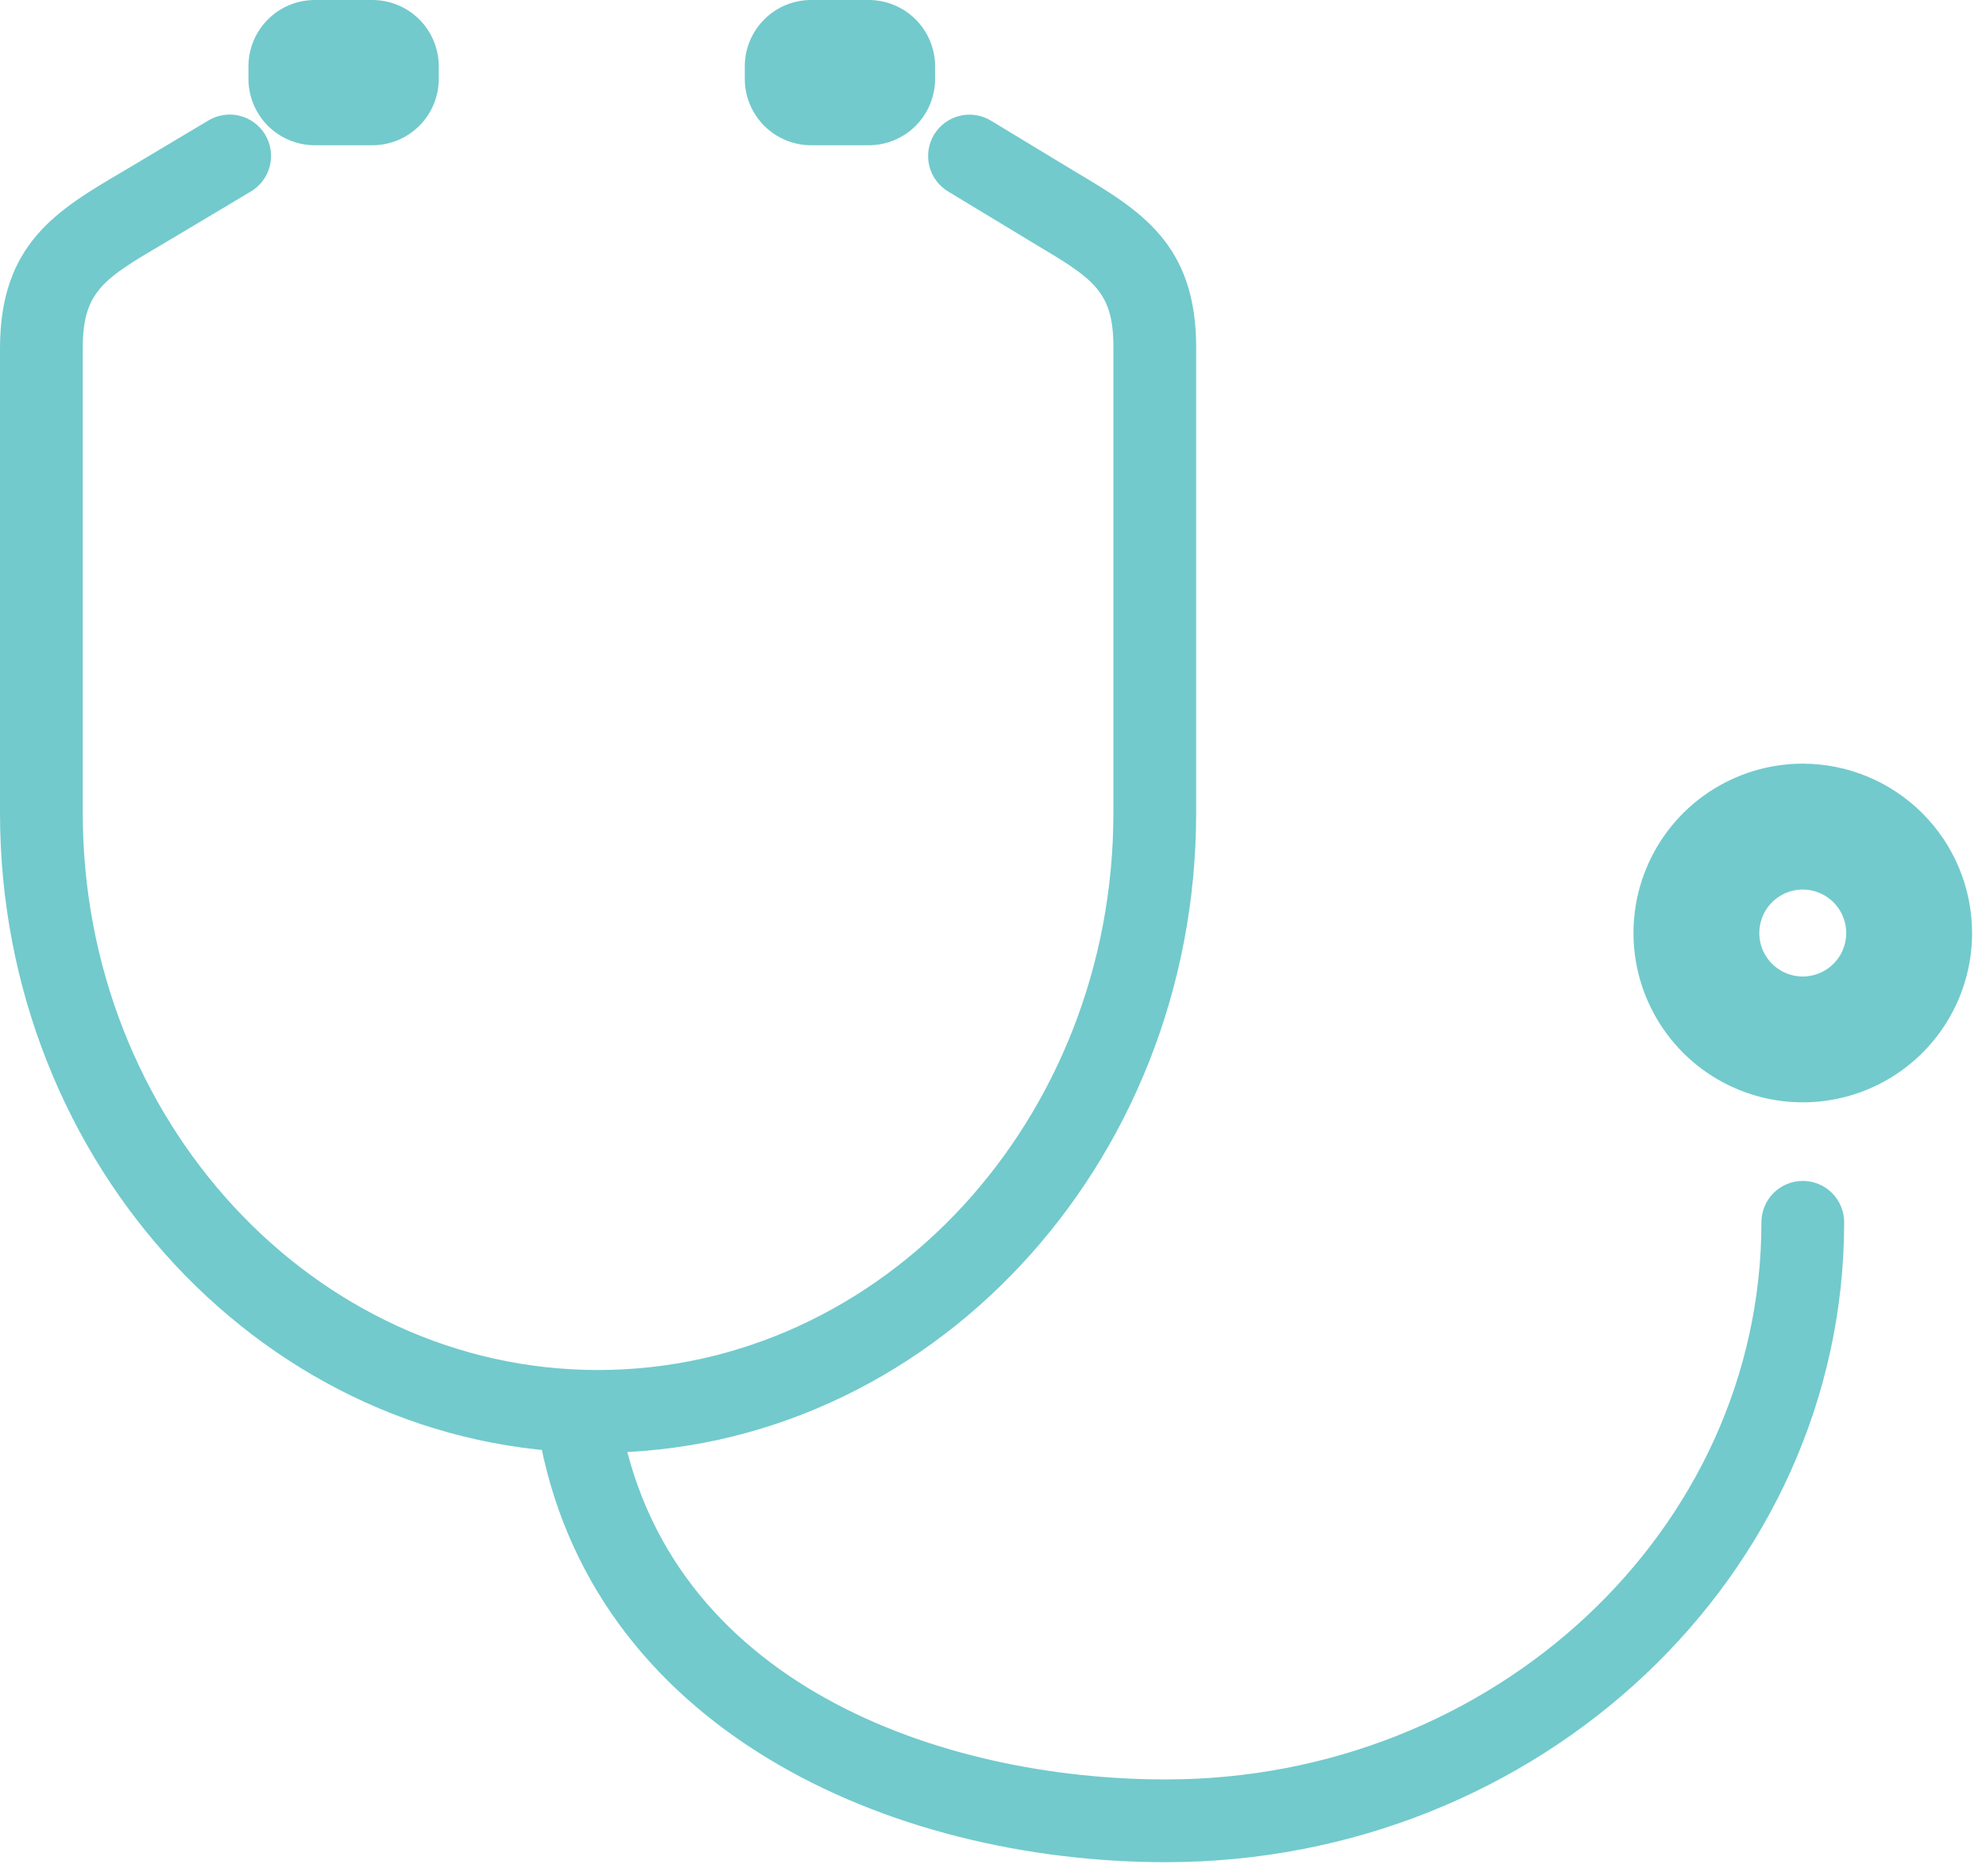 <svg width="72" height="68" viewBox="0 0 72 68" fill="none" xmlns="http://www.w3.org/2000/svg">
<g clip-path="url(#clip0_2815_174)">
<path d="M21.683 52.657C9.727 52.657 0 42.257 0 29.464V12.625C0 8.825 2.08 7.609 4.488 6.196L7.534 4.379C7.703 4.274 7.892 4.203 8.088 4.171C8.285 4.139 8.486 4.147 8.68 4.194C8.873 4.241 9.056 4.326 9.216 4.444C9.377 4.562 9.512 4.711 9.614 4.882C9.717 5.053 9.784 5.243 9.812 5.44C9.84 5.637 9.829 5.838 9.779 6.031C9.728 6.224 9.64 6.404 9.519 6.563C9.398 6.721 9.247 6.854 9.074 6.953L6.006 8.783C3.758 10.103 3 10.547 3 12.625V29.464C3 40.599 11.381 49.657 21.683 49.657C31.985 49.657 40.365 40.599 40.365 29.464V12.58C40.365 10.536 39.628 10.097 37.44 8.796L34.386 6.948C34.215 6.847 34.065 6.713 33.946 6.554C33.827 6.395 33.741 6.214 33.692 6.021C33.644 5.829 33.634 5.628 33.664 5.432C33.694 5.235 33.762 5.047 33.865 4.877C33.968 4.707 34.104 4.559 34.265 4.442C34.425 4.326 34.608 4.242 34.801 4.196C34.994 4.15 35.195 4.143 35.391 4.175C35.587 4.208 35.775 4.279 35.943 4.384L38.973 6.218C41.33 7.618 43.365 8.829 43.365 12.58V29.464C43.365 42.253 33.639 52.657 21.683 52.657Z" fill="#72CACC"/>
<path d="M42.265 67.496C32.257 67.496 21.339 62.656 19.509 51.842C19.445 51.451 19.538 51.05 19.769 50.727C20 50.405 20.348 50.187 20.739 50.121C21.13 50.054 21.531 50.146 21.855 50.375C22.179 50.604 22.399 50.951 22.467 51.342C24.11 61.052 34.159 64.497 42.267 64.497C54.167 64.497 63.858 55.438 63.858 44.303C63.858 43.905 64.016 43.524 64.297 43.242C64.579 42.961 64.96 42.803 65.358 42.803C65.756 42.803 66.137 42.961 66.419 43.242C66.7 43.524 66.858 43.905 66.858 44.303C66.856 57.091 55.825 67.496 42.265 67.496Z" fill="#72CACC"/>
<path d="M65.356 27.679C64.142 27.68 62.956 28.04 61.947 28.714C60.937 29.389 60.151 30.348 59.687 31.469C59.222 32.591 59.101 33.825 59.338 35.015C59.575 36.206 60.16 37.299 61.018 38.158C61.877 39.016 62.97 39.6 64.161 39.837C65.351 40.074 66.585 39.952 67.707 39.488C68.828 39.023 69.787 38.237 70.461 37.228C71.136 36.218 71.496 35.032 71.496 33.818C71.494 32.19 70.847 30.63 69.695 29.479C68.544 28.328 66.984 27.681 65.356 27.679ZM66.933 33.818C66.933 34.13 66.841 34.434 66.668 34.694C66.494 34.953 66.248 35.155 65.96 35.274C65.672 35.393 65.356 35.425 65.05 35.364C64.744 35.303 64.463 35.153 64.243 34.933C64.022 34.712 63.872 34.432 63.811 34.126C63.751 33.821 63.782 33.504 63.901 33.216C64.02 32.928 64.222 32.681 64.481 32.508C64.74 32.335 65.044 32.242 65.356 32.242C65.774 32.242 66.175 32.408 66.471 32.704C66.766 32.999 66.933 33.4 66.933 33.818Z" fill="#72CACC"/>
<path d="M11.413 0H13.507C14.144 0.002 14.755 0.256 15.204 0.707C15.654 1.158 15.907 1.769 15.907 2.406V2.858C15.907 3.495 15.654 4.106 15.204 4.558C14.755 5.009 14.144 5.263 13.507 5.265H11.414C10.776 5.265 10.163 5.011 9.712 4.56C9.261 4.109 9.007 3.496 9.007 2.858V2.406C9.007 1.768 9.26 1.156 9.712 0.705C10.163 0.253 10.775 0 11.413 0Z" fill="#72CACC"/>
<path d="M29.407 0H31.501C32.138 0.002 32.748 0.256 33.198 0.707C33.648 1.158 33.901 1.769 33.901 2.406V2.858C33.901 3.495 33.648 4.106 33.199 4.558C32.749 5.009 32.138 5.263 31.501 5.265H29.408C28.77 5.265 28.157 5.011 27.706 4.56C27.255 4.109 27.001 3.496 27.001 2.858V2.406C27.001 1.768 27.255 1.156 27.706 0.705C28.157 0.253 28.769 0 29.407 0Z" fill="#72CACC"/>
</g>
<defs>
<clipPath id="clip0_2815_174">
<rect width="71.496" height="67.496" fill="white"/>
</clipPath>
</defs>
</svg>
